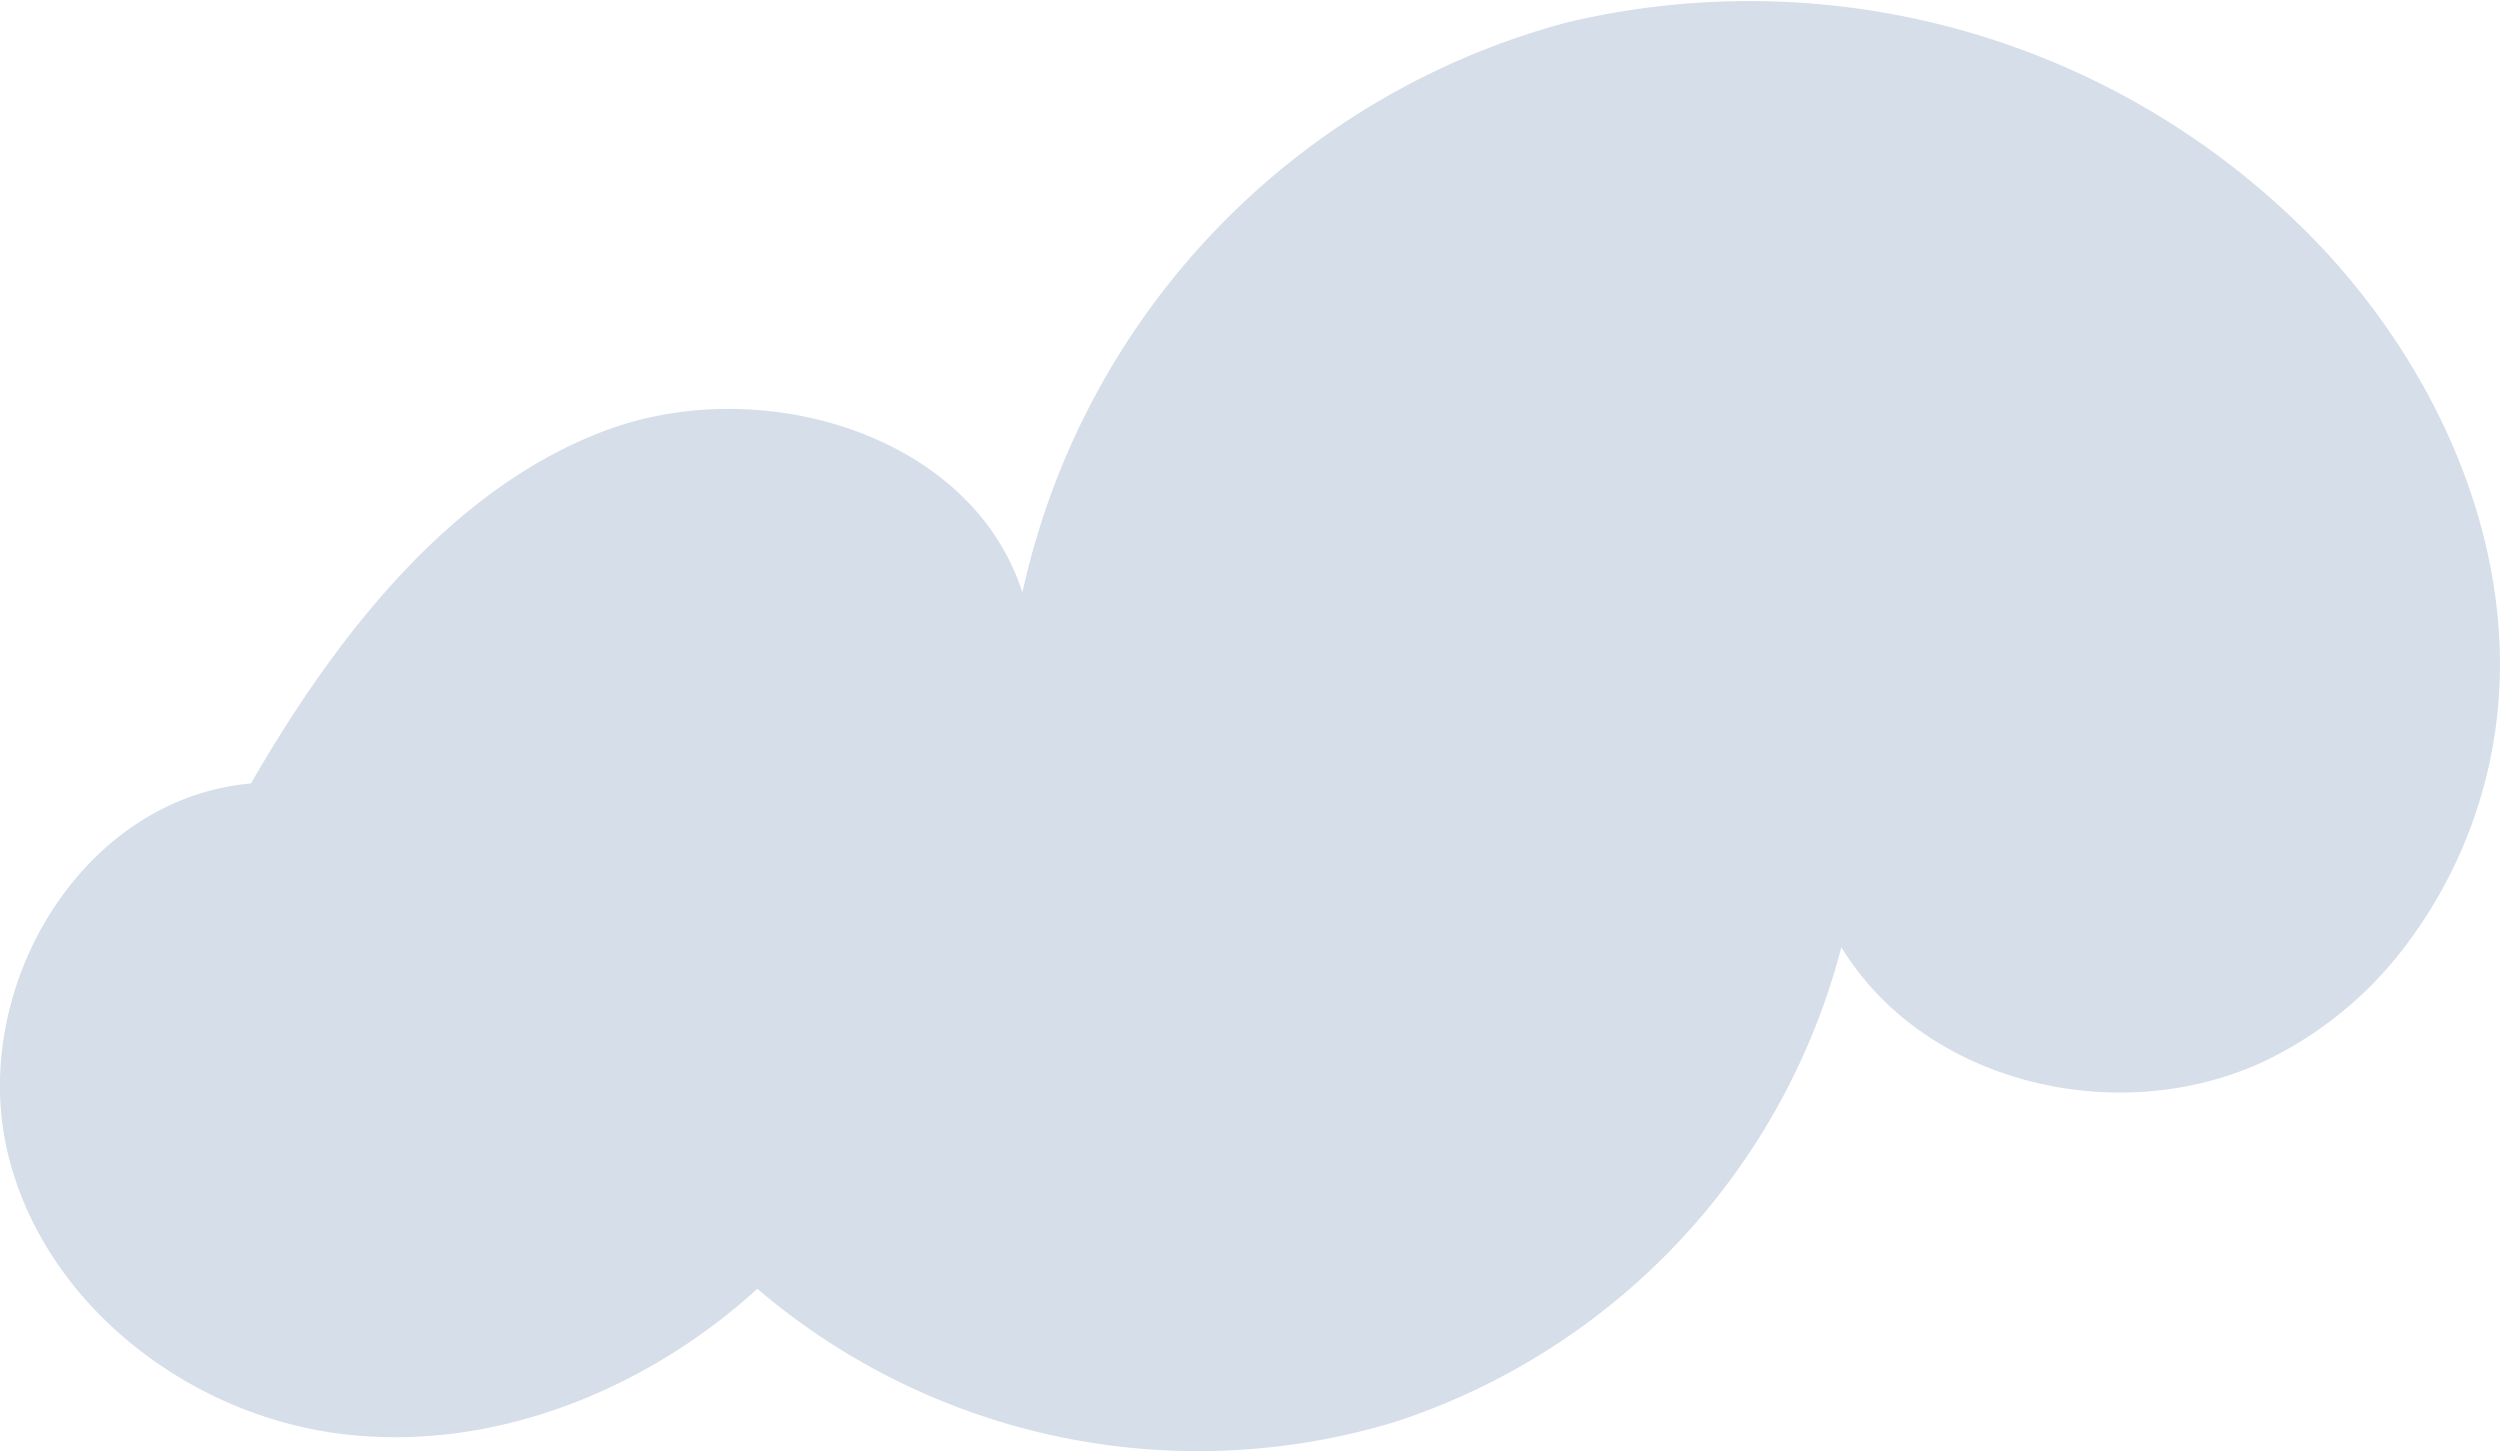 <svg xmlns="http://www.w3.org/2000/svg" viewBox="0 0 95.73 55.58"><defs><style>.cls-1{fill:#d6deea;}</style></defs><g id="Layer_2" data-name="Layer 2"><g id="Layer_1-2" data-name="Layer 1"><path class="cls-1" d="M92.33,35.92A17.82,17.82,0,0,0,95.72,26C95.9,20,93.15,14.05,89,9.58A30.18,30.18,0,0,0,60,.86,29,29,0,0,0,39.15,22.69c-1.95-6.08-10-8.43-15.95-6.21S12.86,24.36,9.61,30C3.07,30.58-1.16,37.88.28,44.08c1.33,5.73,6.75,10,12.58,10.8S24.67,53.3,29,49.35a26,26,0,0,0,24.41,5.1A26,26,0,0,0,70.51,36.27C73.67,41.46,81,43.22,86.57,40.7A14.7,14.7,0,0,0,92.33,35.92Z"/></g></g></svg>